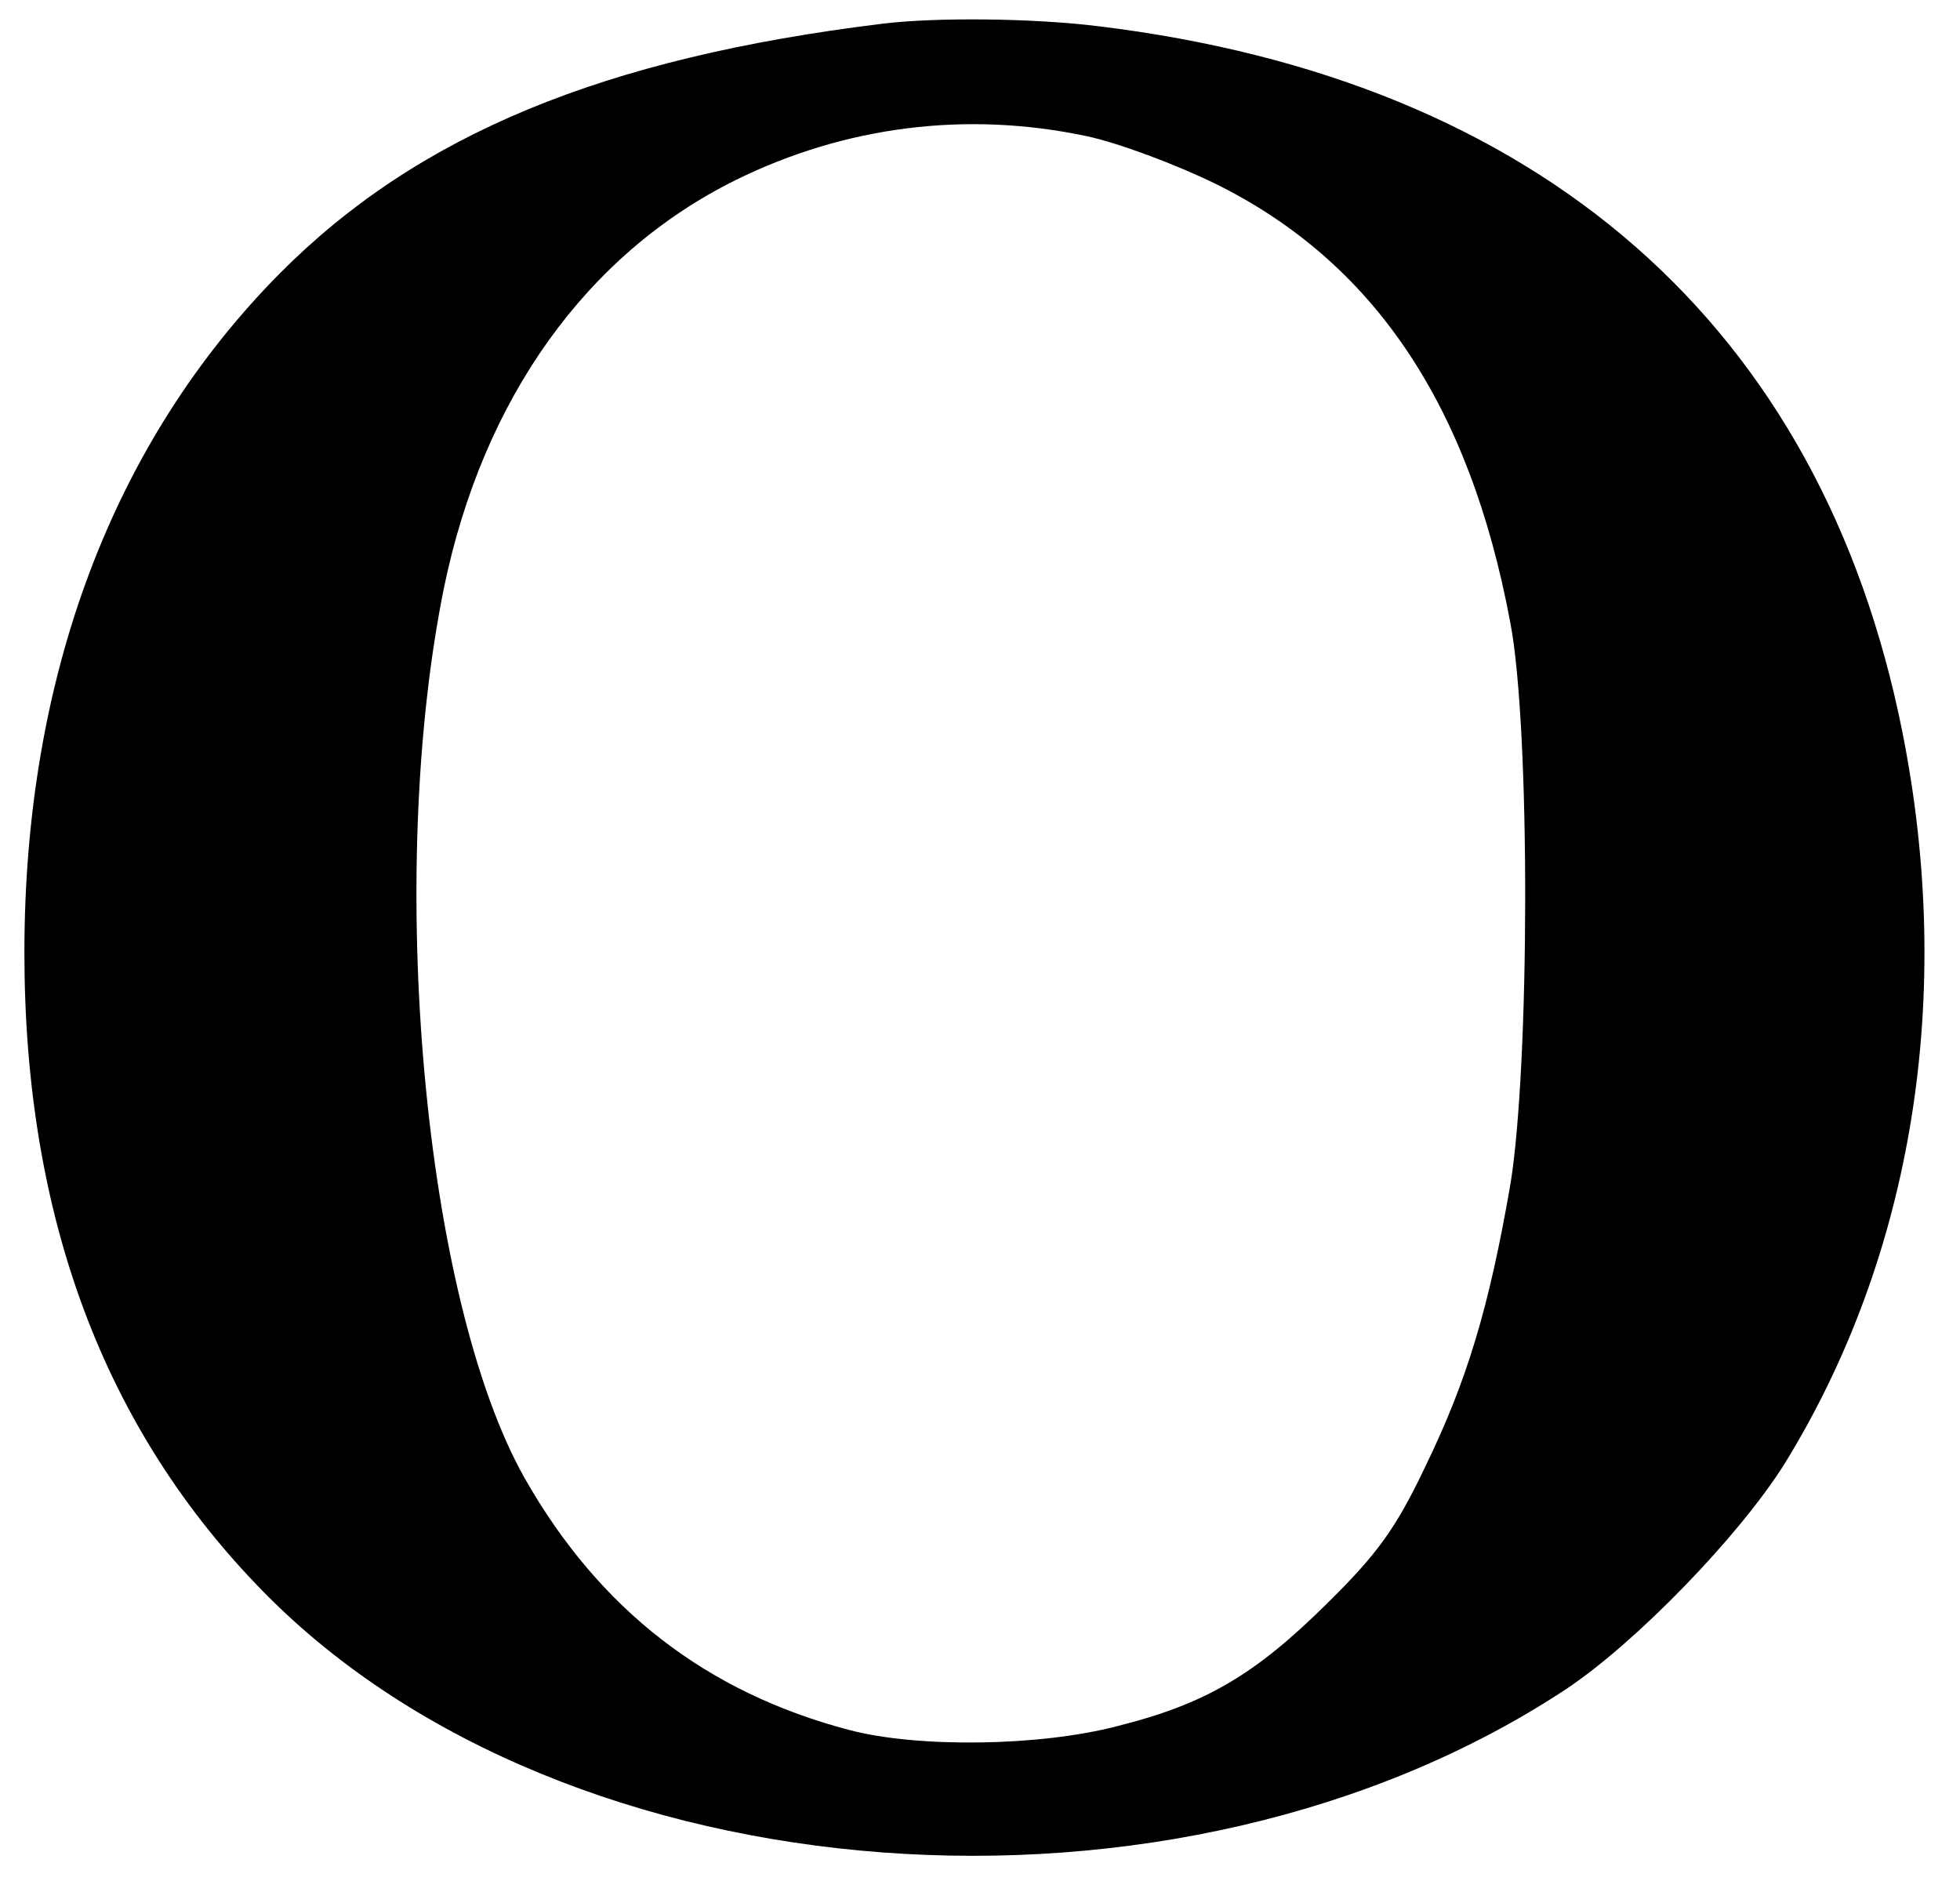 <svg xmlns="http://www.w3.org/2000/svg" version="1.0" viewBox="0 0 468 449"><path d="M210.696 5.664C144.09 13.82 99.814 32.074 66.801 65.281 26.992 105.478 5.826 161.405 5.826 227.429c0 63.112 19.03 113.99 57.286 152.828 72.238 73.404 217.88 84.278 310.704 23.108 16.7-11.068 41.362-36.507 52.237-53.79 30.682-49.713 40.78-111.854 28.157-174.965C434.791 77.709 367.796 19.063 262.157 6.247c-15.73-1.942-39.033-2.136-51.46-.583zm48.548 26.798c7.573 1.554 21.555 6.797 31.07 11.458 37.673 18.642 60.587 52.625 70.297 104.668 4.855 25.05 4.66 106.416 0 134.38-5.05 29.128-10.292 46.605-20.196 66.995-7.185 15.147-11.651 21.167-23.691 33.012-17.089 16.895-28.934 23.886-49.907 29.129-18.448 4.855-47.576 5.243-63.888.97-34.178-8.932-59.811-28.74-77.676-60.198-24.08-42.722-33.207-143.895-19.225-212.638 9.32-45.052 33.983-79.618 69.714-97.29 26.021-12.816 54.956-16.505 83.502-10.486z"/></svg>